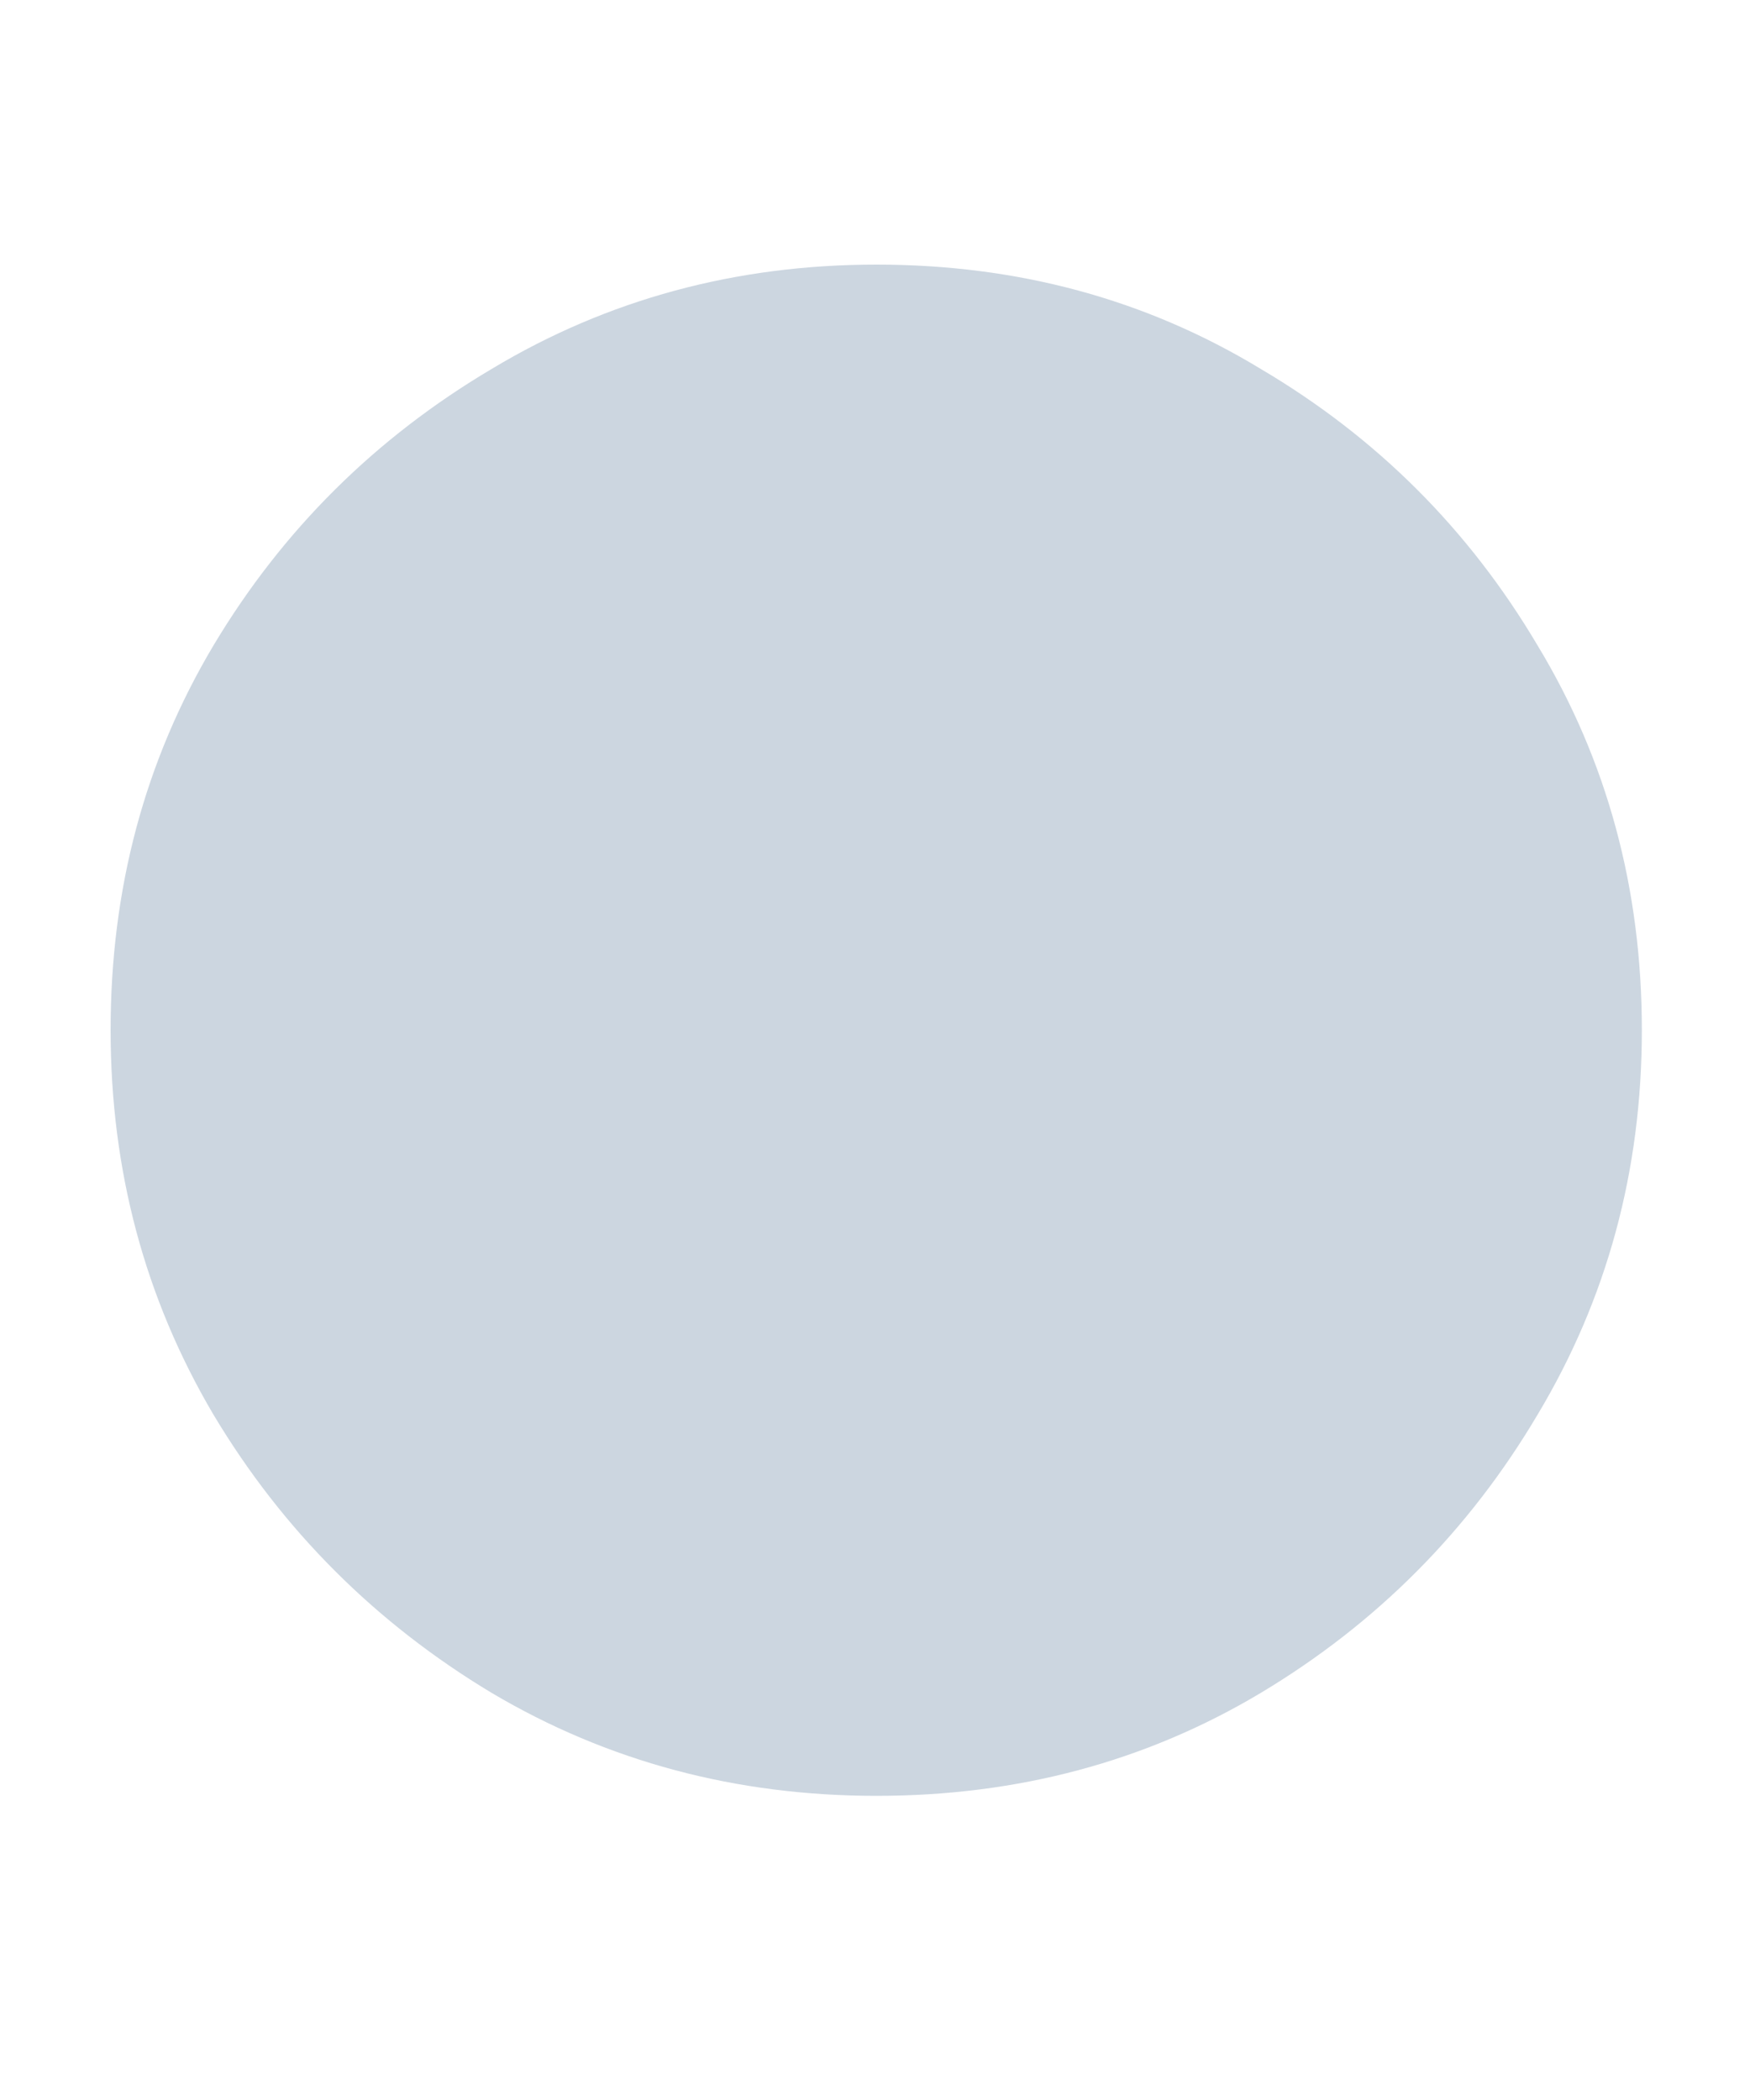 <svg width="5" height="6" viewBox="0 0 5 6" fill="none" xmlns="http://www.w3.org/2000/svg">
<path d="M2.504 5.131C2.103 5.131 1.736 5.033 1.405 4.837C1.074 4.638 0.808 4.373 0.61 4.042C0.414 3.71 0.316 3.344 0.316 2.943C0.316 2.539 0.414 2.173 0.61 1.844C0.808 1.513 1.074 1.25 1.405 1.054C1.736 0.855 2.103 0.756 2.504 0.756C2.908 0.756 3.274 0.855 3.602 1.054C3.934 1.25 4.197 1.513 4.393 1.844C4.592 2.173 4.691 2.539 4.691 2.943C4.691 3.344 4.592 3.71 4.393 4.042C4.197 4.373 3.934 4.638 3.602 4.837C3.274 5.033 2.908 5.131 2.504 5.131Z" fill="#003666" fill-opacity="0.2"/>
</svg>
